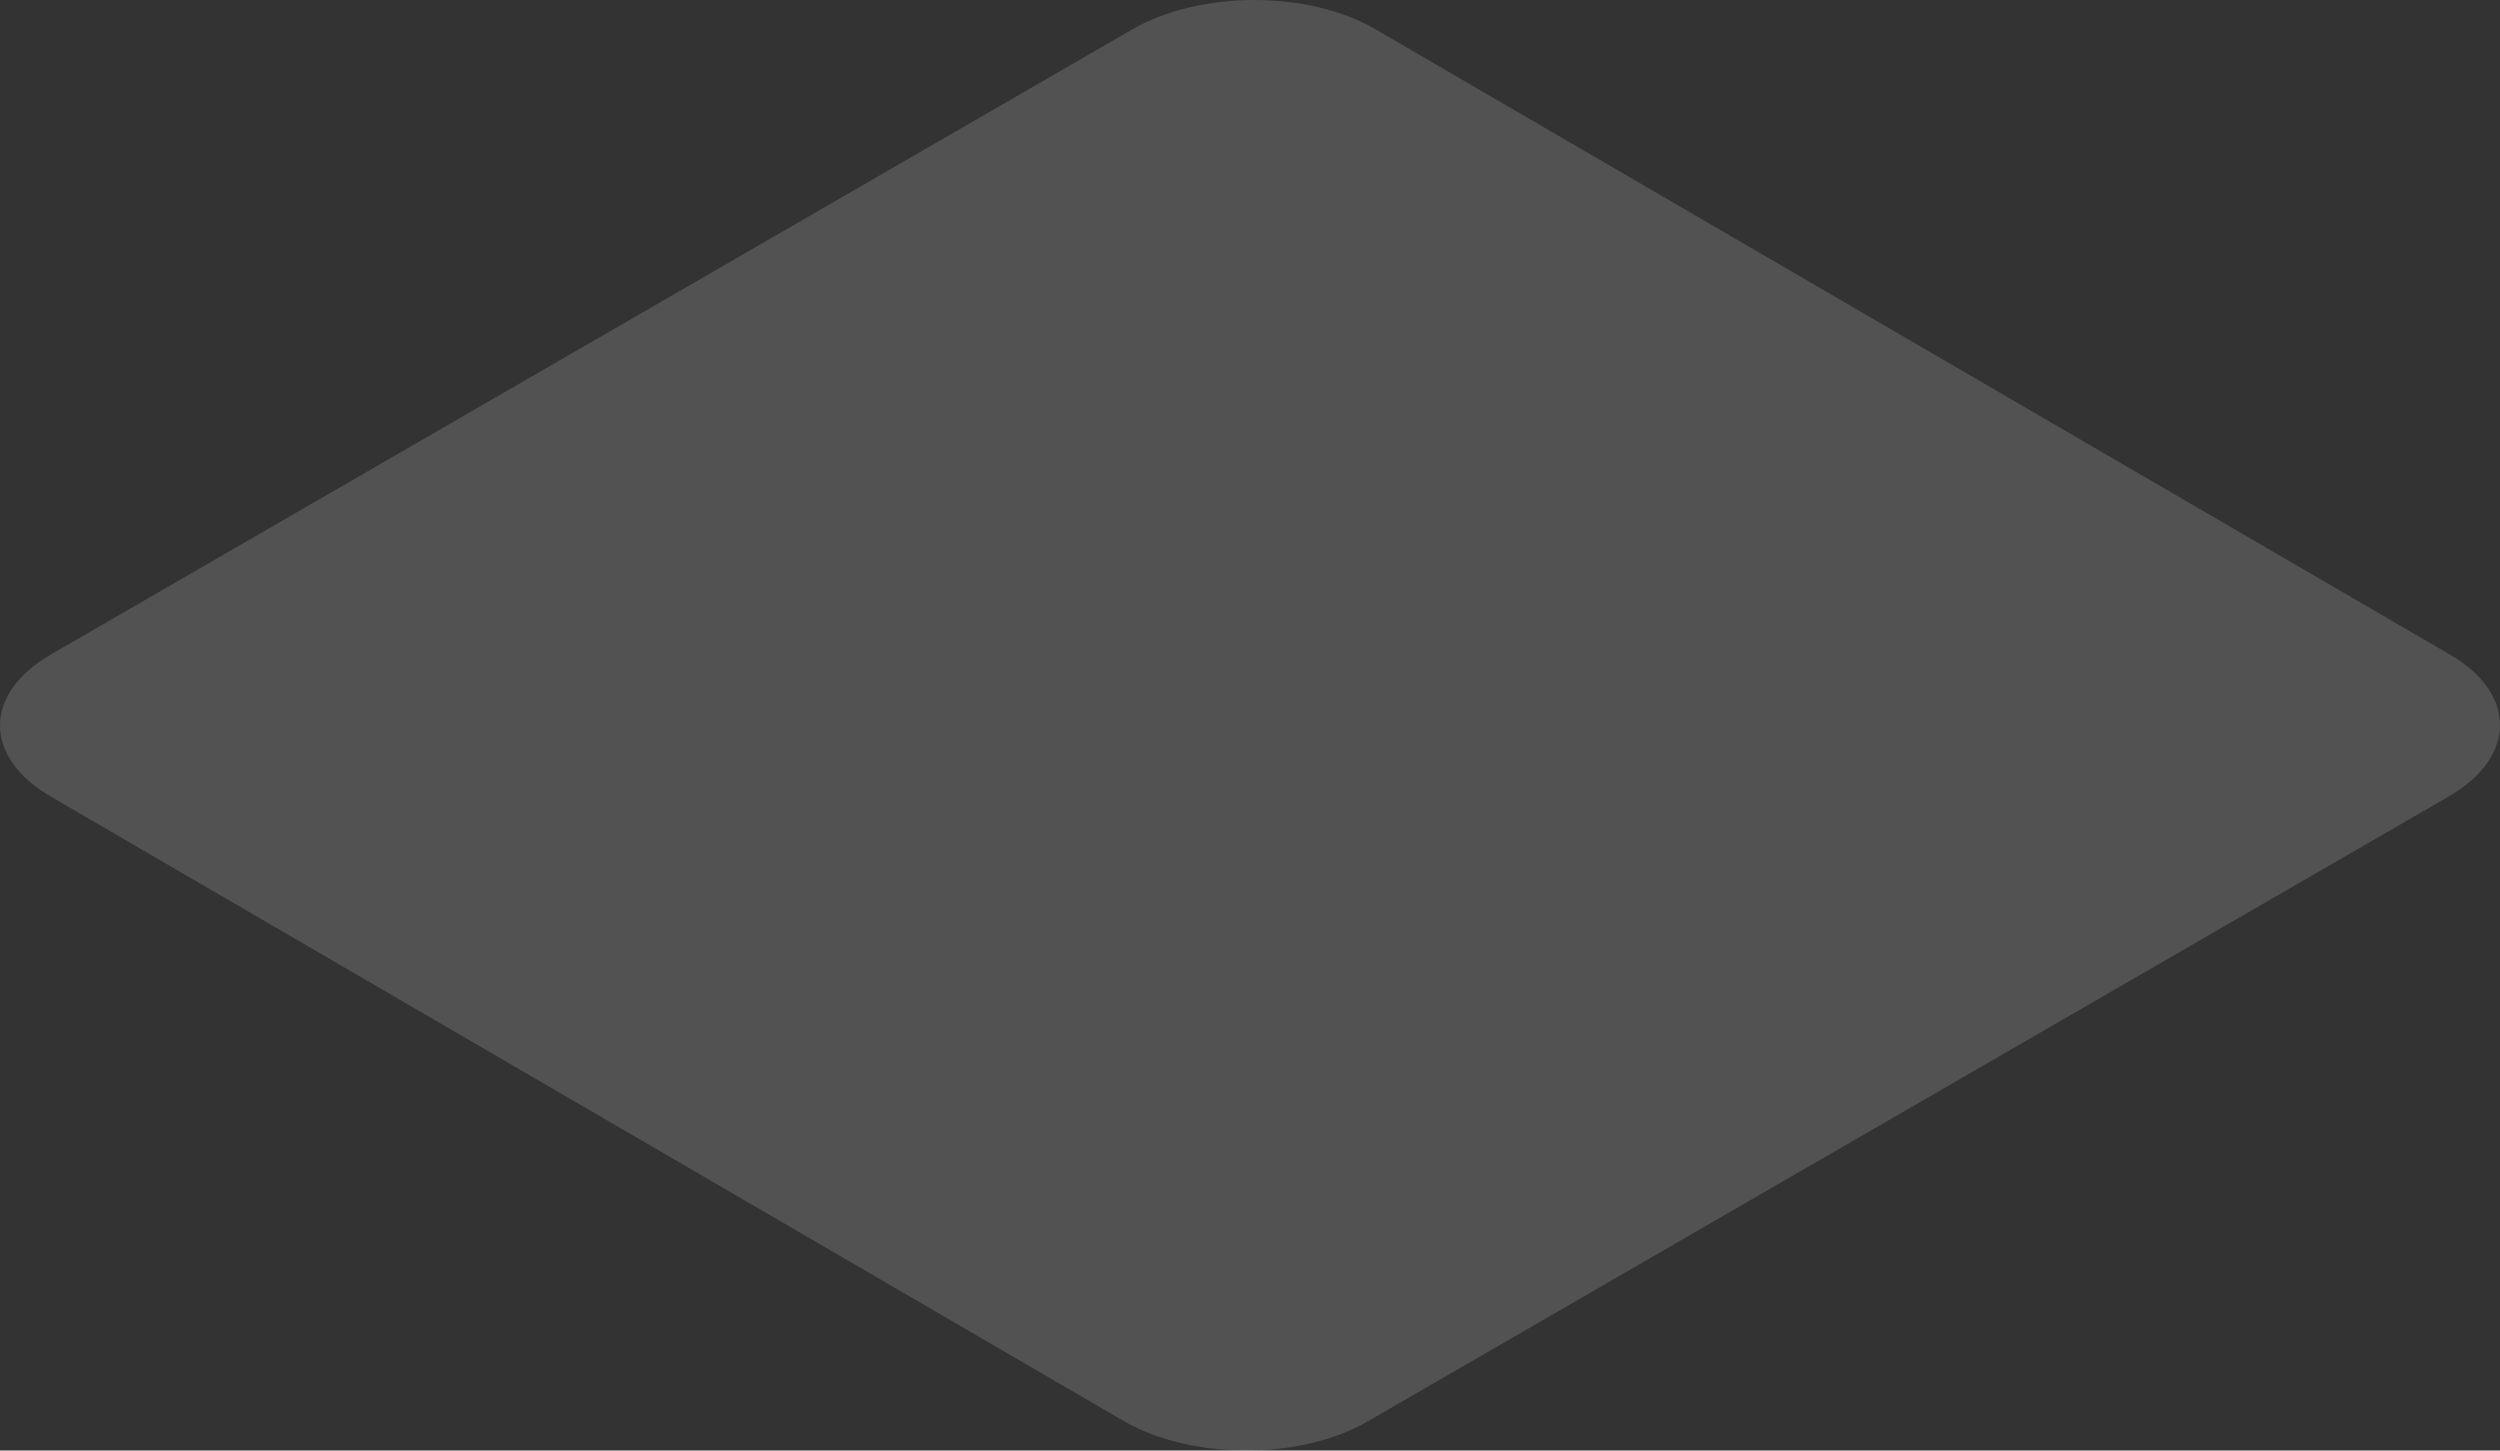 <?xml version="1.0" encoding="utf-8"?>
<svg xmlns="http://www.w3.org/2000/svg" fill="none" height="100%" overflow="visible" preserveAspectRatio="none" style="display: block;" viewBox="0 0 31.773 18.435" width="100%">
<rect x="0" y="0" width="31.773" height="18.435" fill="#333333" stroke="none"/>
<path d="M14.386 0.376C15.247 -0.125 16.635 -0.125 17.488 0.376L31.134 8.318C31.987 8.811 31.987 9.619 31.126 10.12L17.387 18.062C16.526 18.563 15.138 18.555 14.285 18.062L0.639 10.12C-0.214 9.619 -0.214 8.818 0.646 8.318L14.386 0.376Z" fill="#F3F5F8" id="Vector" opacity="0.16"/>
</svg>
